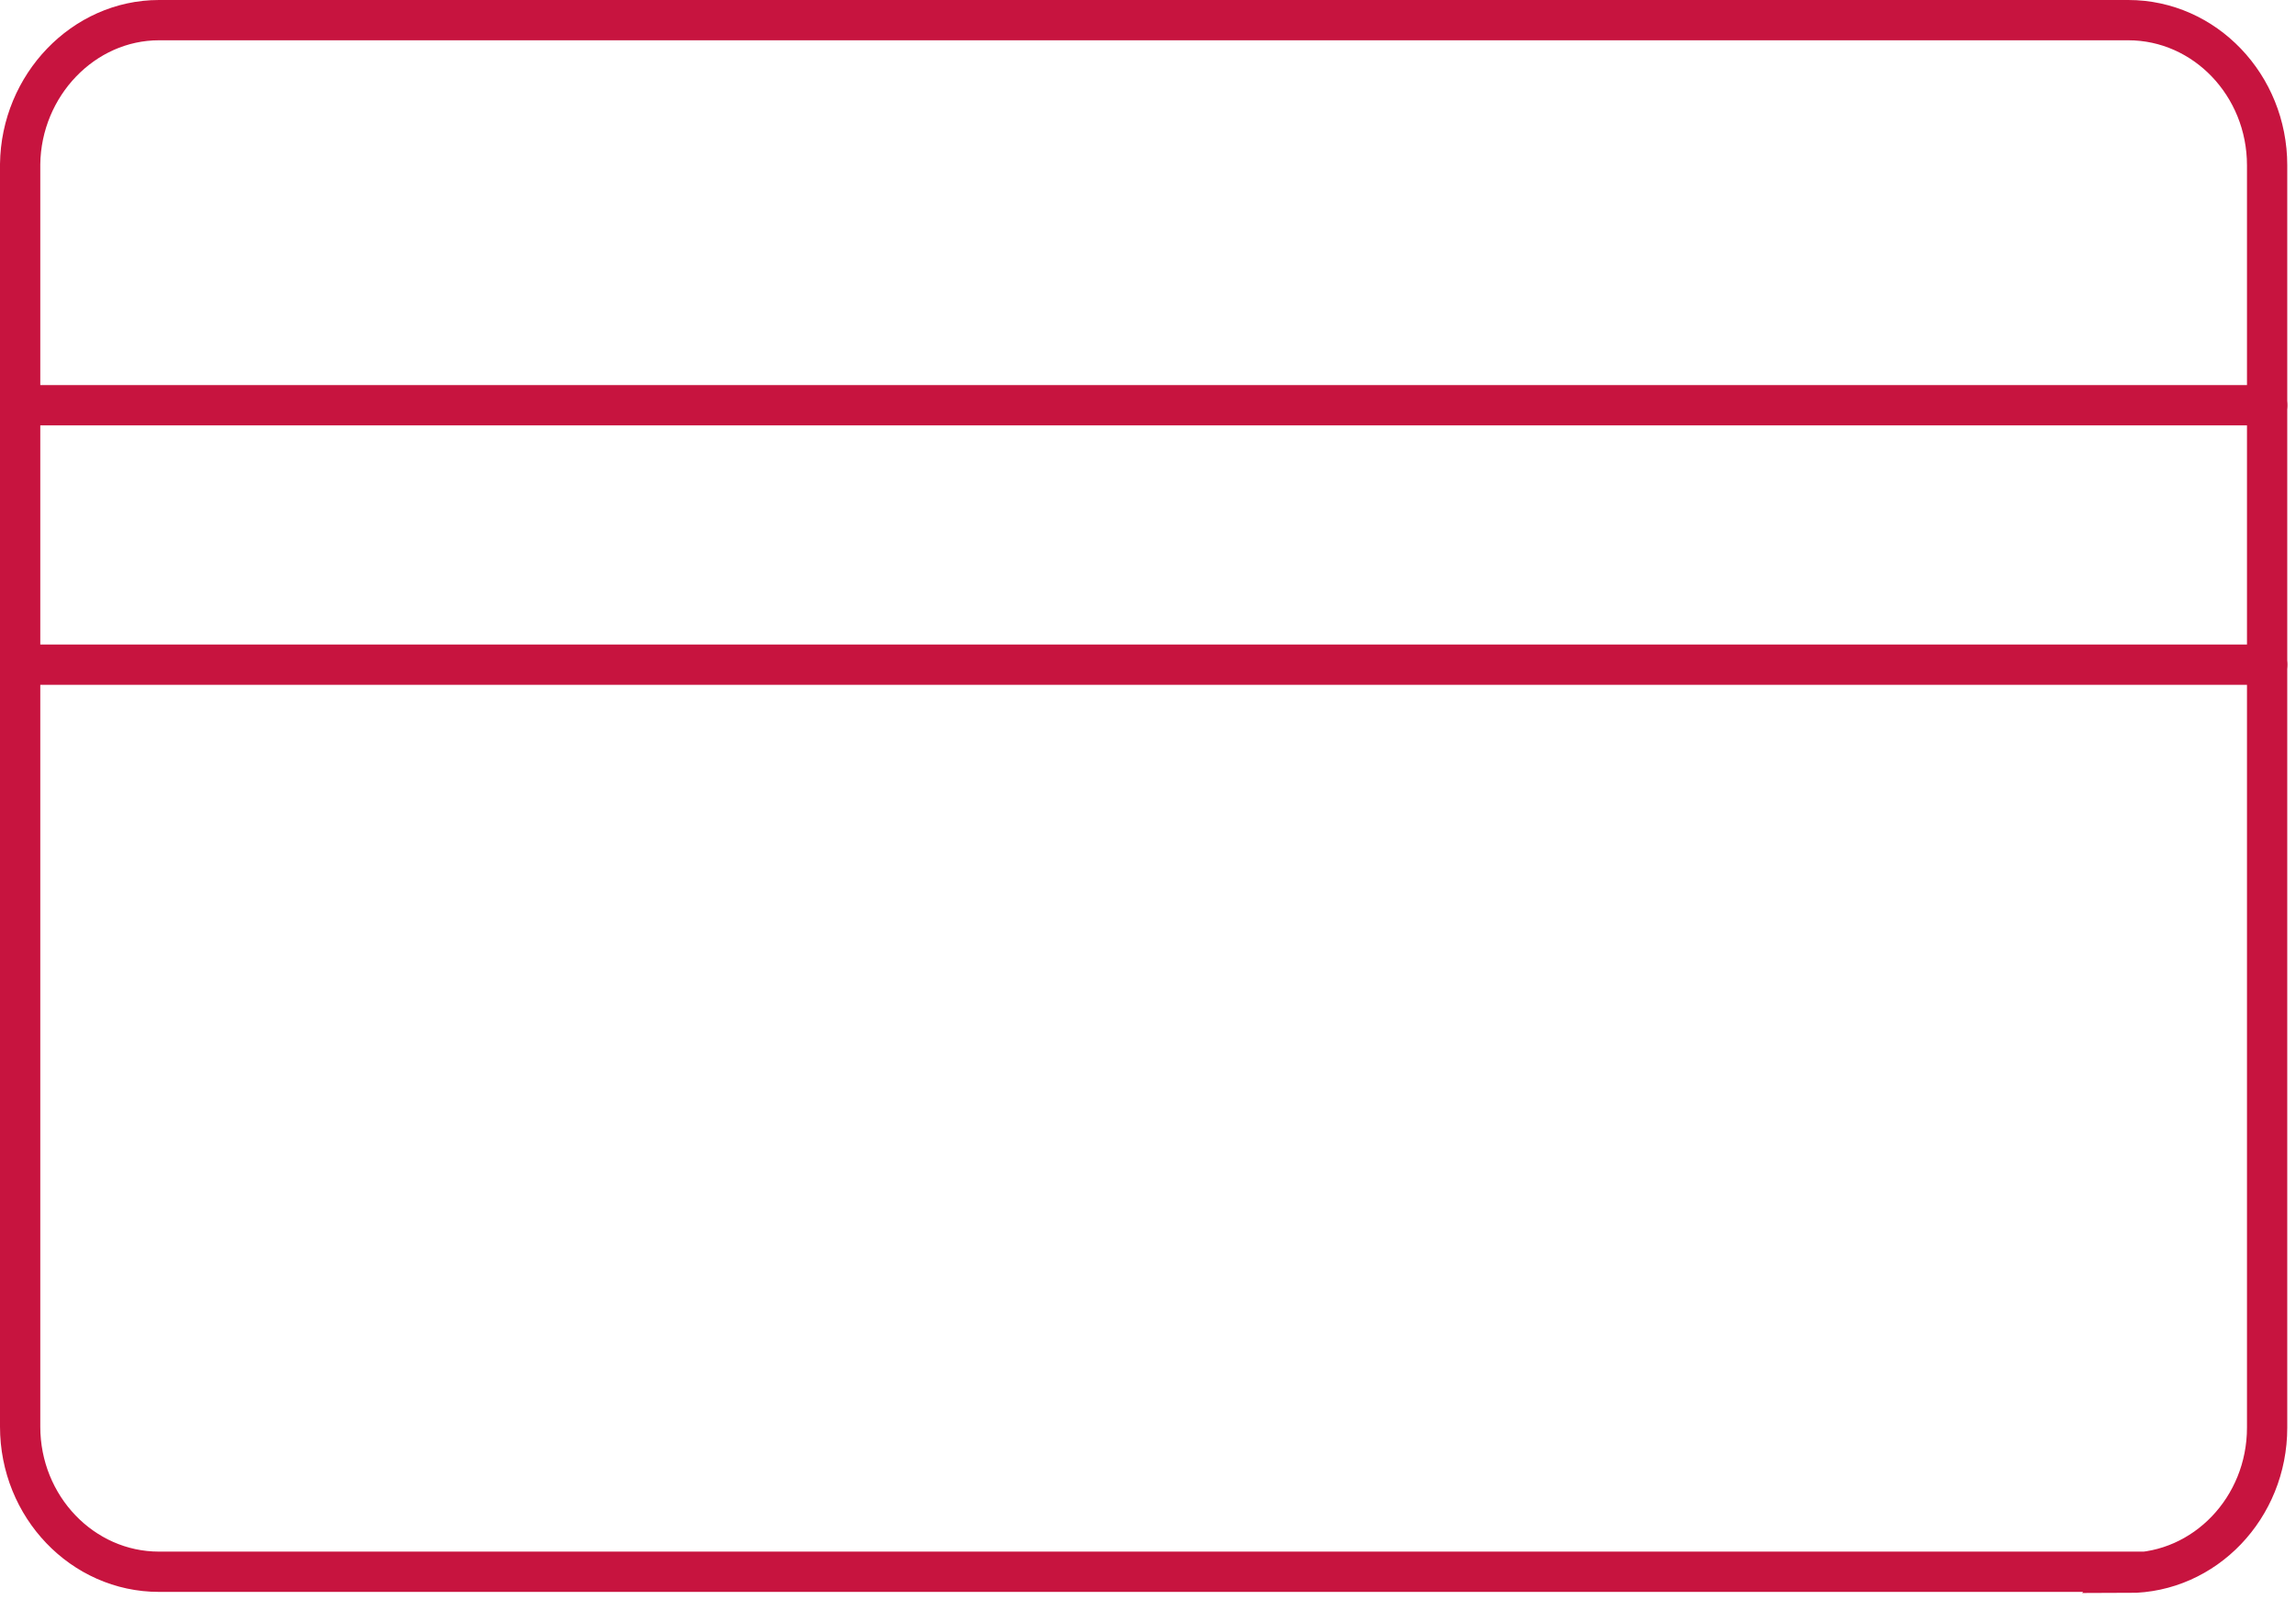 <?xml version="1.0" encoding="utf-8"?>
<svg xmlns="http://www.w3.org/2000/svg" fill="none" height="40" viewBox="0 0 57 40" width="57">
<path d="M52.861 39.017H3.947C2.046 39.017 0.5 37.401 0.5 35.415V4.076C0.525 2.116 2.071 0.5 3.947 0.5H52.836C54.737 0.5 56.283 2.116 56.283 4.103V35.441C56.283 37.428 54.737 39.044 52.836 39.044L52.861 39.017Z" stroke="#C7143F" stroke-linecap="round" stroke-miterlimit="10"/>
<path d="M56.283 10.06H0.525" stroke="#C7143F" stroke-linecap="round" stroke-miterlimit="10"/>
<path d="M56.283 16.5H0.525" stroke="#C7143F" stroke-linecap="round" stroke-miterlimit="10"/>
</svg>